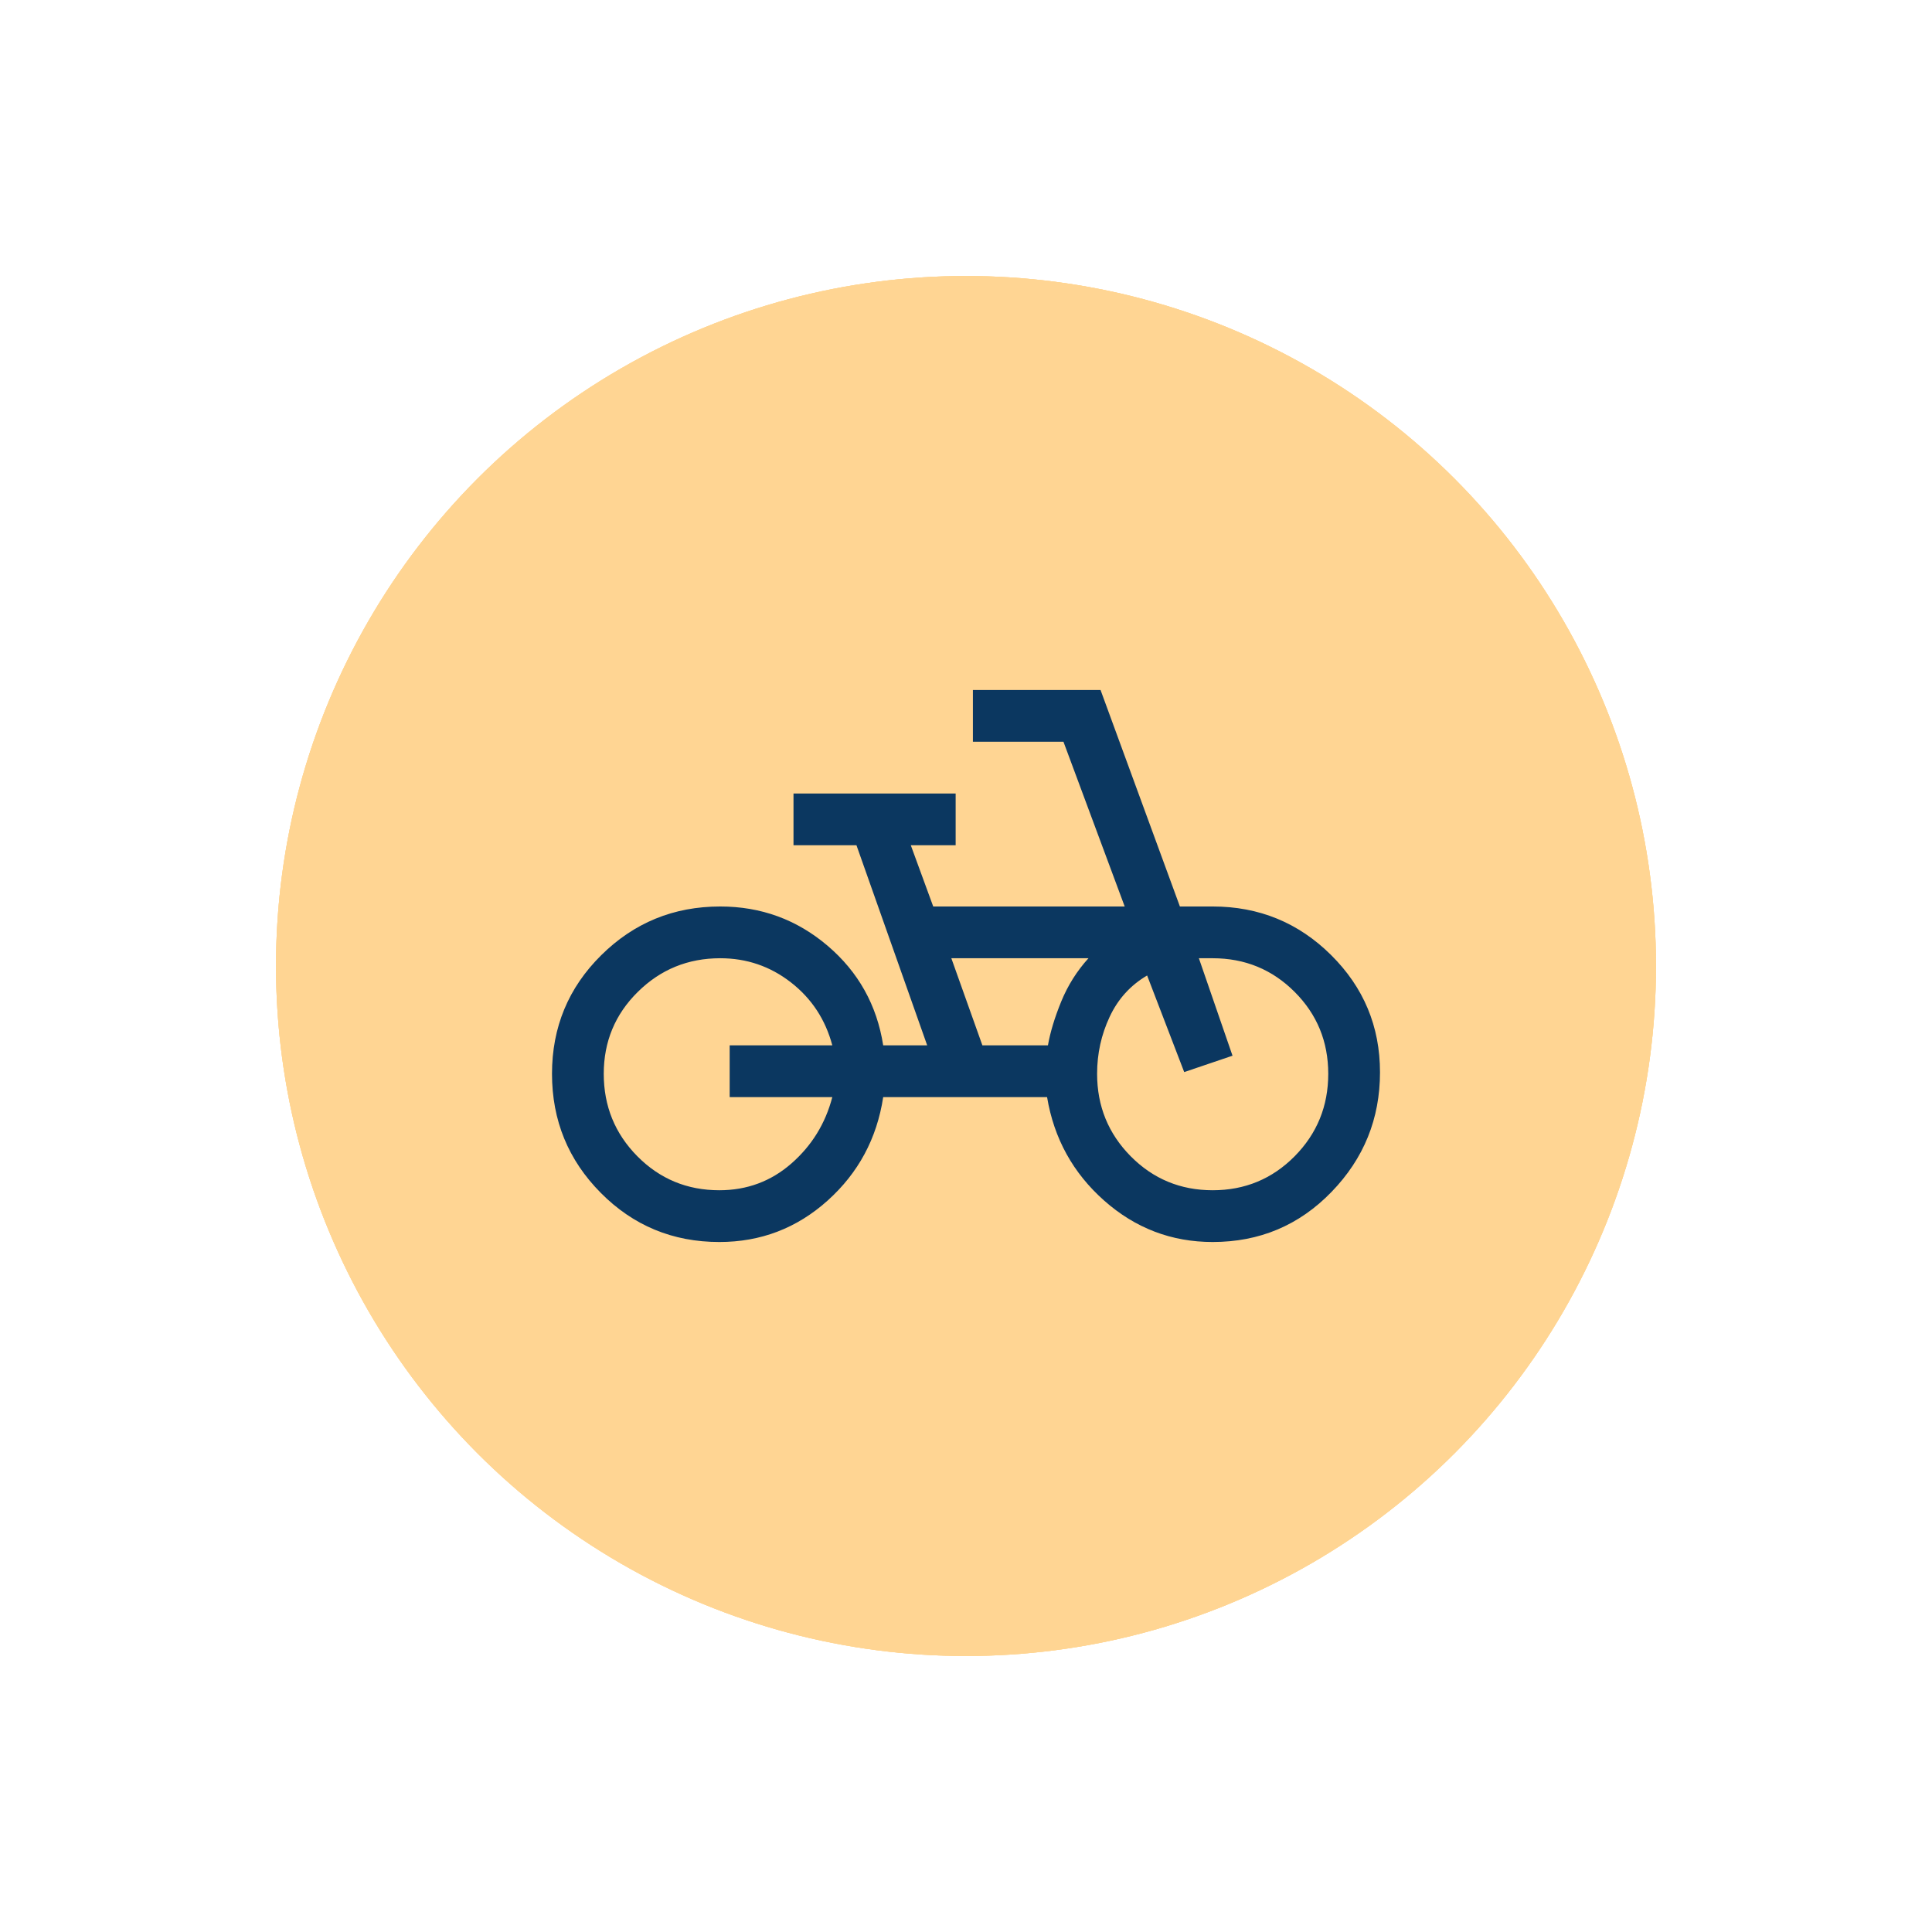 <svg xmlns="http://www.w3.org/2000/svg" width="56" height="56" viewBox="0 0 56 56" fill="none"><circle cx="28" cy="28" r="20" fill="#FFD593"></circle><circle cx="28" cy="28" r="20" fill="#FFD593"></circle><circle cx="28" cy="28" r="20" fill="#FFD593"></circle><path d="M20.85 36C19.5 36 18.354 35.525 17.413 34.575C16.471 33.625 16 32.475 16 31.125C16 29.775 16.475 28.629 17.426 27.688C18.377 26.746 19.526 26.275 20.875 26.275C22.058 26.275 23.096 26.654 23.988 27.413C24.879 28.171 25.417 29.133 25.6 30.3H26.875L24.825 24.5H23V23H27.7V24.5H26.4L27.05 26.275H32.6L30.825 21.5H28.2V20H31.9L34.2 26.275H35.15C36.492 26.275 37.636 26.744 38.581 27.681C39.527 28.618 40 29.752 40 31.081C40 32.427 39.531 33.583 38.593 34.55C37.656 35.517 36.508 36 35.15 36C33.957 36 32.908 35.6 32.005 34.8C31.102 34 30.55 33 30.35 31.8H25.6C25.417 33 24.879 34 23.988 34.8C23.096 35.6 22.05 36 20.85 36ZM20.85 34.5C21.65 34.5 22.346 34.242 22.938 33.725C23.529 33.208 23.925 32.567 24.125 31.8H21.15V30.3H24.125C23.925 29.55 23.525 28.942 22.925 28.475C22.325 28.008 21.642 27.775 20.875 27.775C19.942 27.775 19.146 28.1 18.488 28.75C17.829 29.4 17.5 30.192 17.5 31.125C17.5 32.062 17.825 32.859 18.475 33.516C19.125 34.172 19.917 34.5 20.85 34.5ZM28.475 30.3H30.375C30.442 29.917 30.571 29.492 30.762 29.025C30.954 28.558 31.217 28.142 31.55 27.775H27.575L28.475 30.3ZM35.15 34.5C36.083 34.5 36.875 34.172 37.525 33.516C38.175 32.859 38.5 32.062 38.5 31.125C38.5 30.192 38.175 29.4 37.525 28.75C36.875 28.1 36.083 27.775 35.15 27.775H34.75L35.725 30.6L34.325 31.075L33.25 28.275C32.767 28.558 32.404 28.958 32.163 29.475C31.921 29.992 31.8 30.542 31.8 31.125C31.8 32.062 32.125 32.859 32.775 33.516C33.425 34.172 34.217 34.5 35.15 34.5Z" fill="#0B3760"></path><defs></defs></svg>